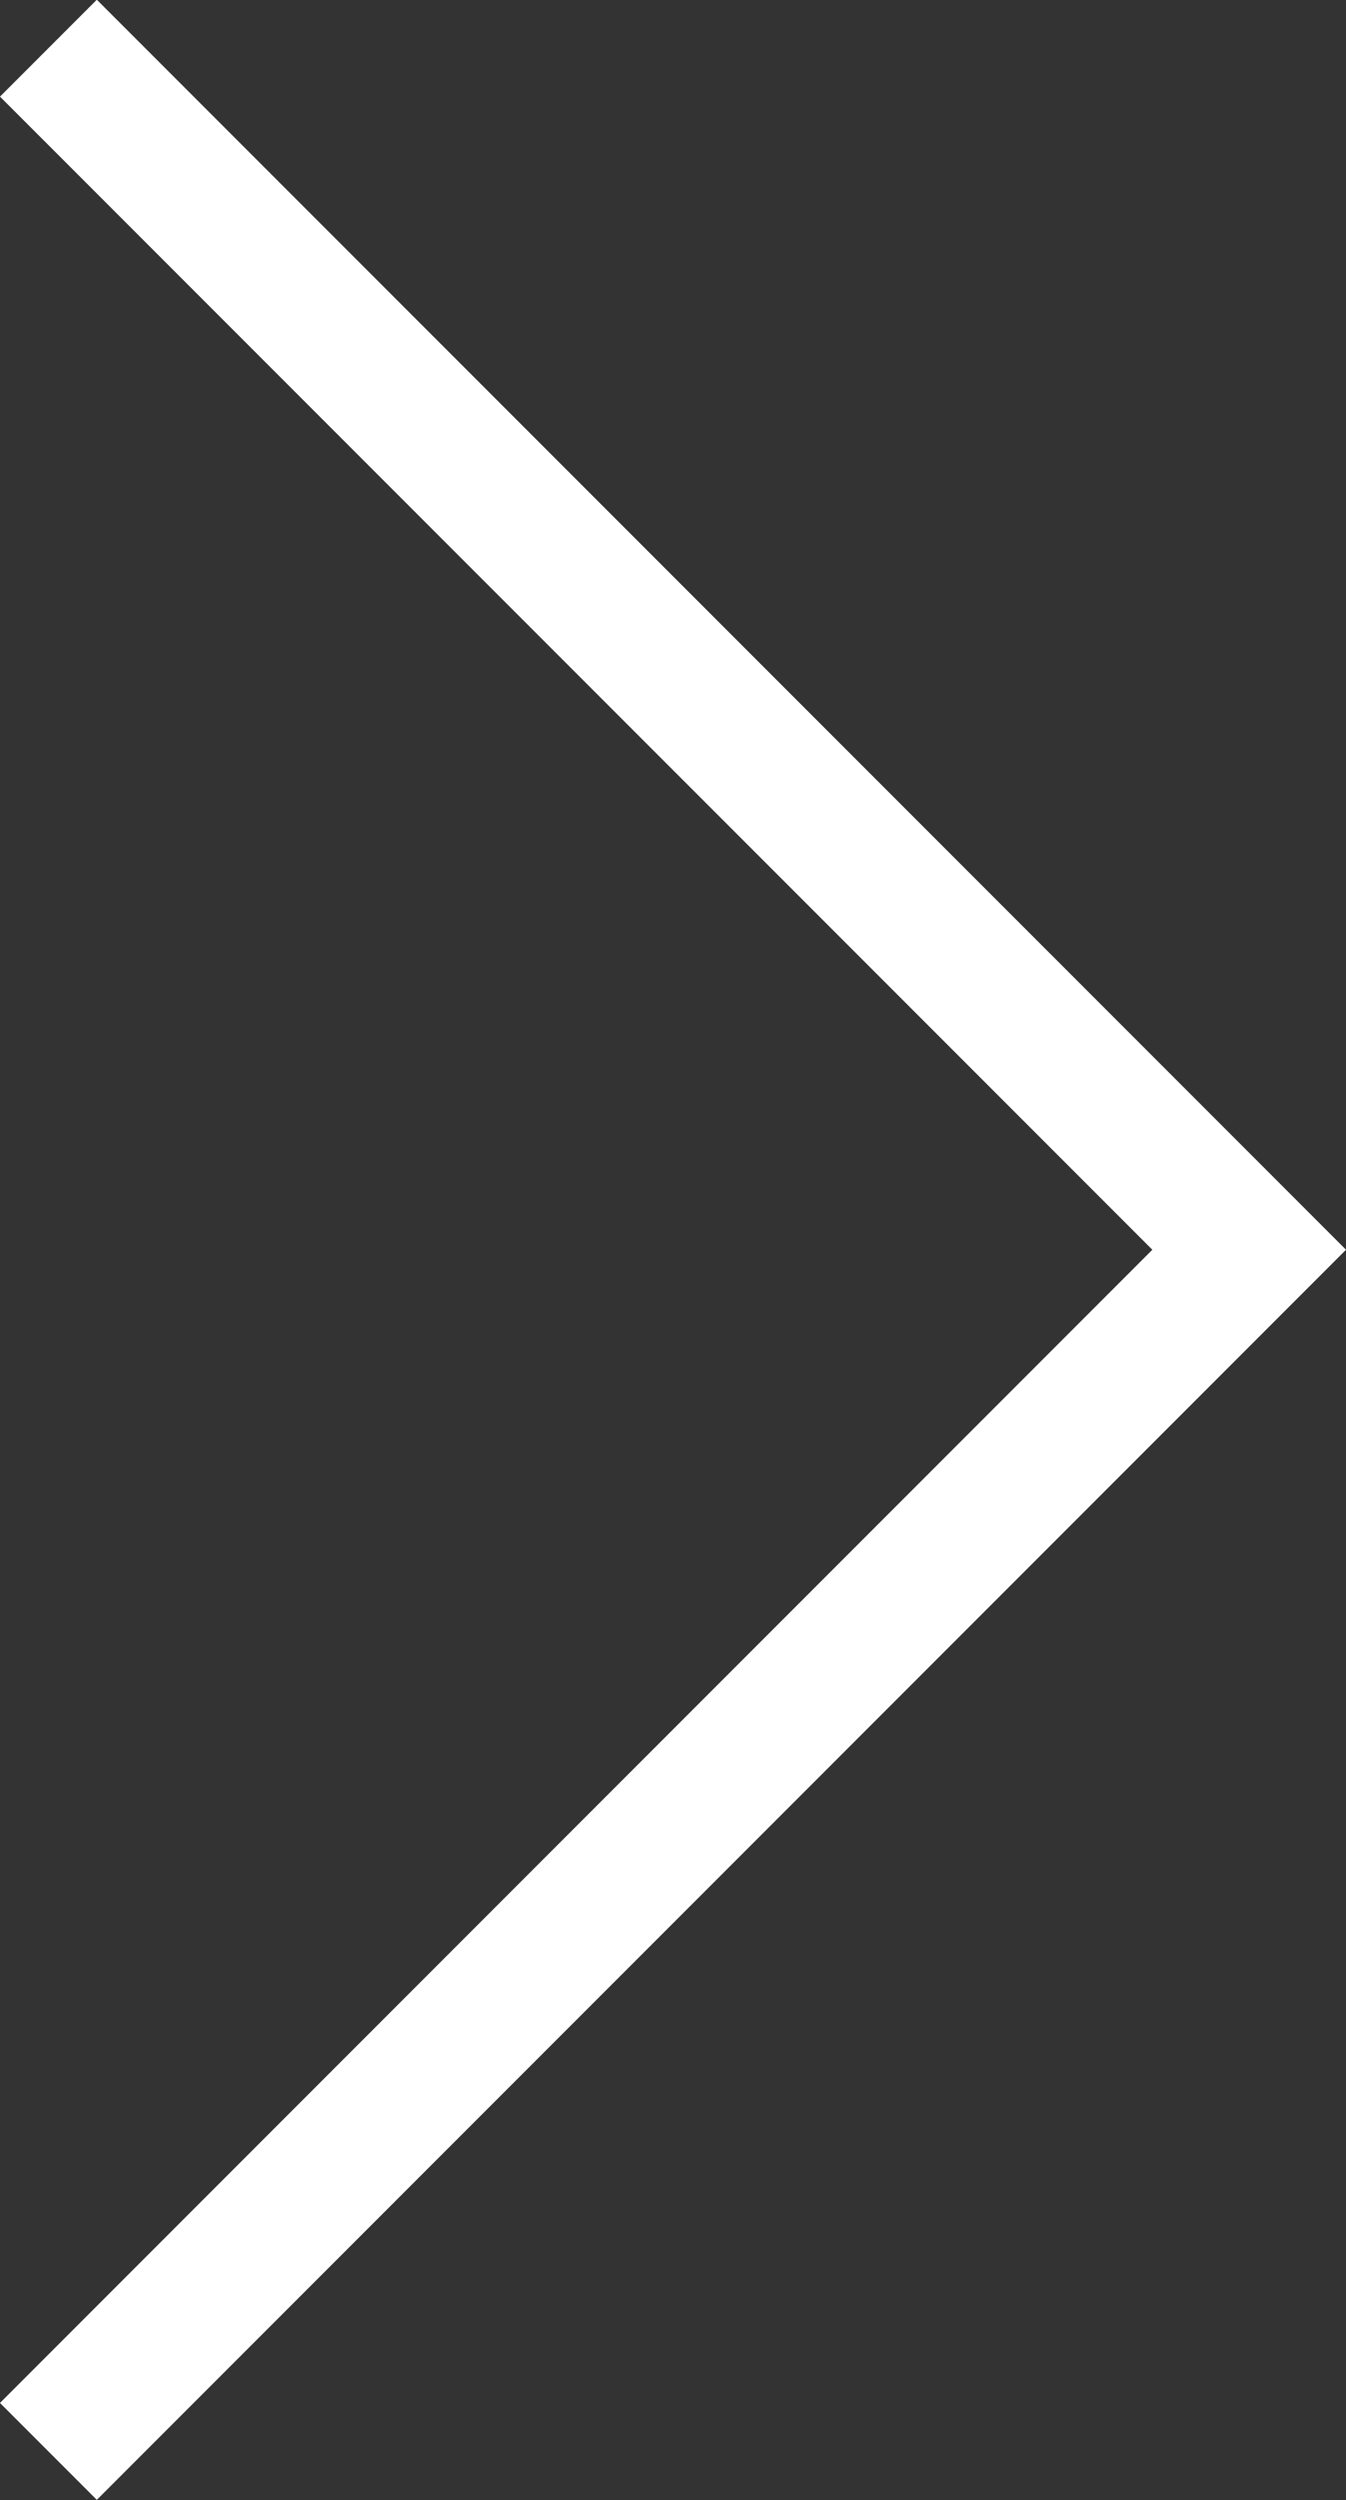 <svg xmlns="http://www.w3.org/2000/svg" width="19.658" height="36.487" viewBox="0 0 19.658 36.487">
  <rect x="0" y="0" width="19.658" height="36.487" fill="#333333" stroke="none"/>
  <path id="Path_147" data-name="Path 147" d="M3036.354-12867l17.537,17.536-17.537,17.537" transform="translate(-3035.647 12867.703)" fill="none" stroke="#fff" stroke-width="2"/>
</svg>
